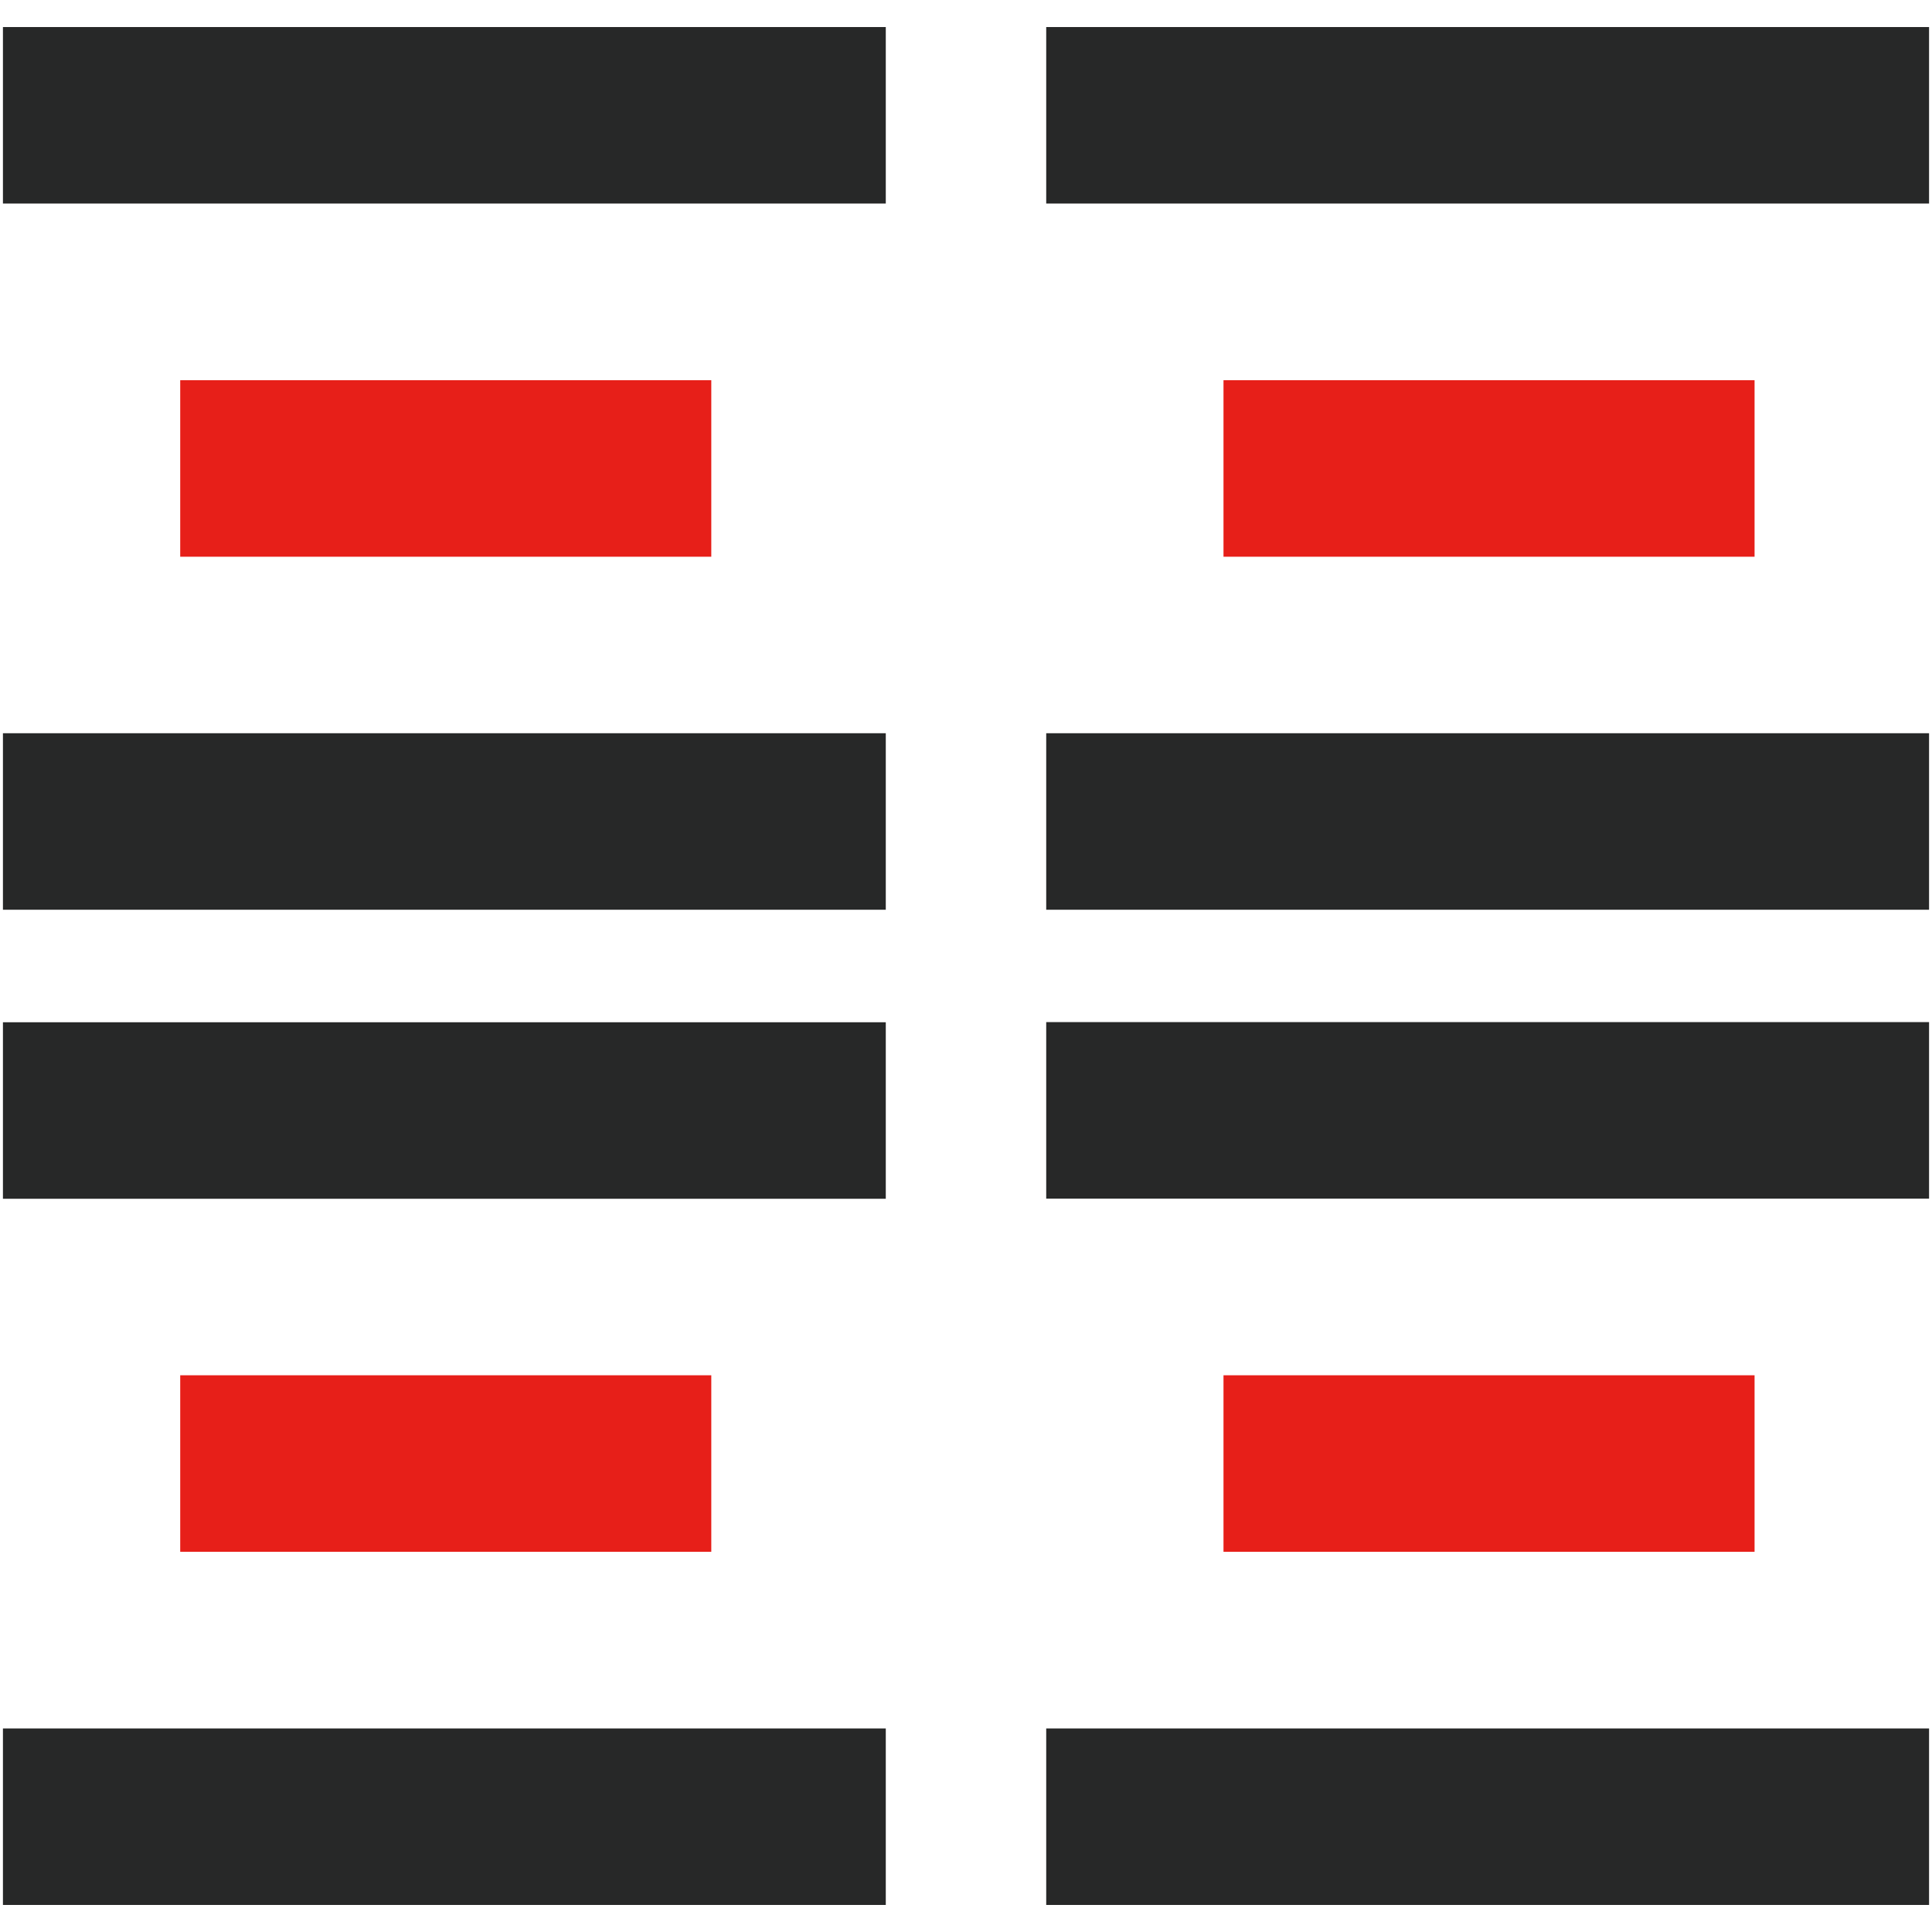 <?xml version="1.0" encoding="UTF-8"?>
<svg id="_枠" data-name="枠" xmlns="http://www.w3.org/2000/svg" viewBox="0 0 125 125">
  <defs>
    <style>
      .cls-1 {
        fill: #272828;
      }

      .cls-1, .cls-2 {
        stroke-width: 0px;
      }

      .cls-2 {
        fill: #e71f19;
      }
    </style>
  </defs>
  <rect class="cls-2" x="11.66" y="24.6" width="34.36" height="11.42"/>
  <rect class="cls-1" x=".19" y="1.75" width="57.12" height="11.42"/>
  <rect class="cls-1" x=".19" y="47.44" width="57.12" height="11.42"/>
  <rect class="cls-2" x="11.66" y="88.98" width="34.36" height="11.42"/>
  <rect class="cls-1" x=".19" y="66.14" width="57.12" height="11.42"/>
  <rect class="cls-1" x=".19" y="111.83" width="57.12" height="11.42"/>
  <rect class="cls-2" x="79.16" y="88.98" width="34.36" height="11.42"/>
  <rect class="cls-1" x="67.69" y="66.13" width="57.12" height="11.42"/>
  <rect class="cls-1" x="67.69" y="111.83" width="57.12" height="11.42"/>
  <rect class="cls-2" x="79.16" y="24.6" width="34.36" height="11.42"/>
  <rect class="cls-1" x="67.69" y="1.75" width="57.12" height="11.42"/>
  <rect class="cls-1" x="67.69" y="47.44" width="57.12" height="11.42"/>
</svg>